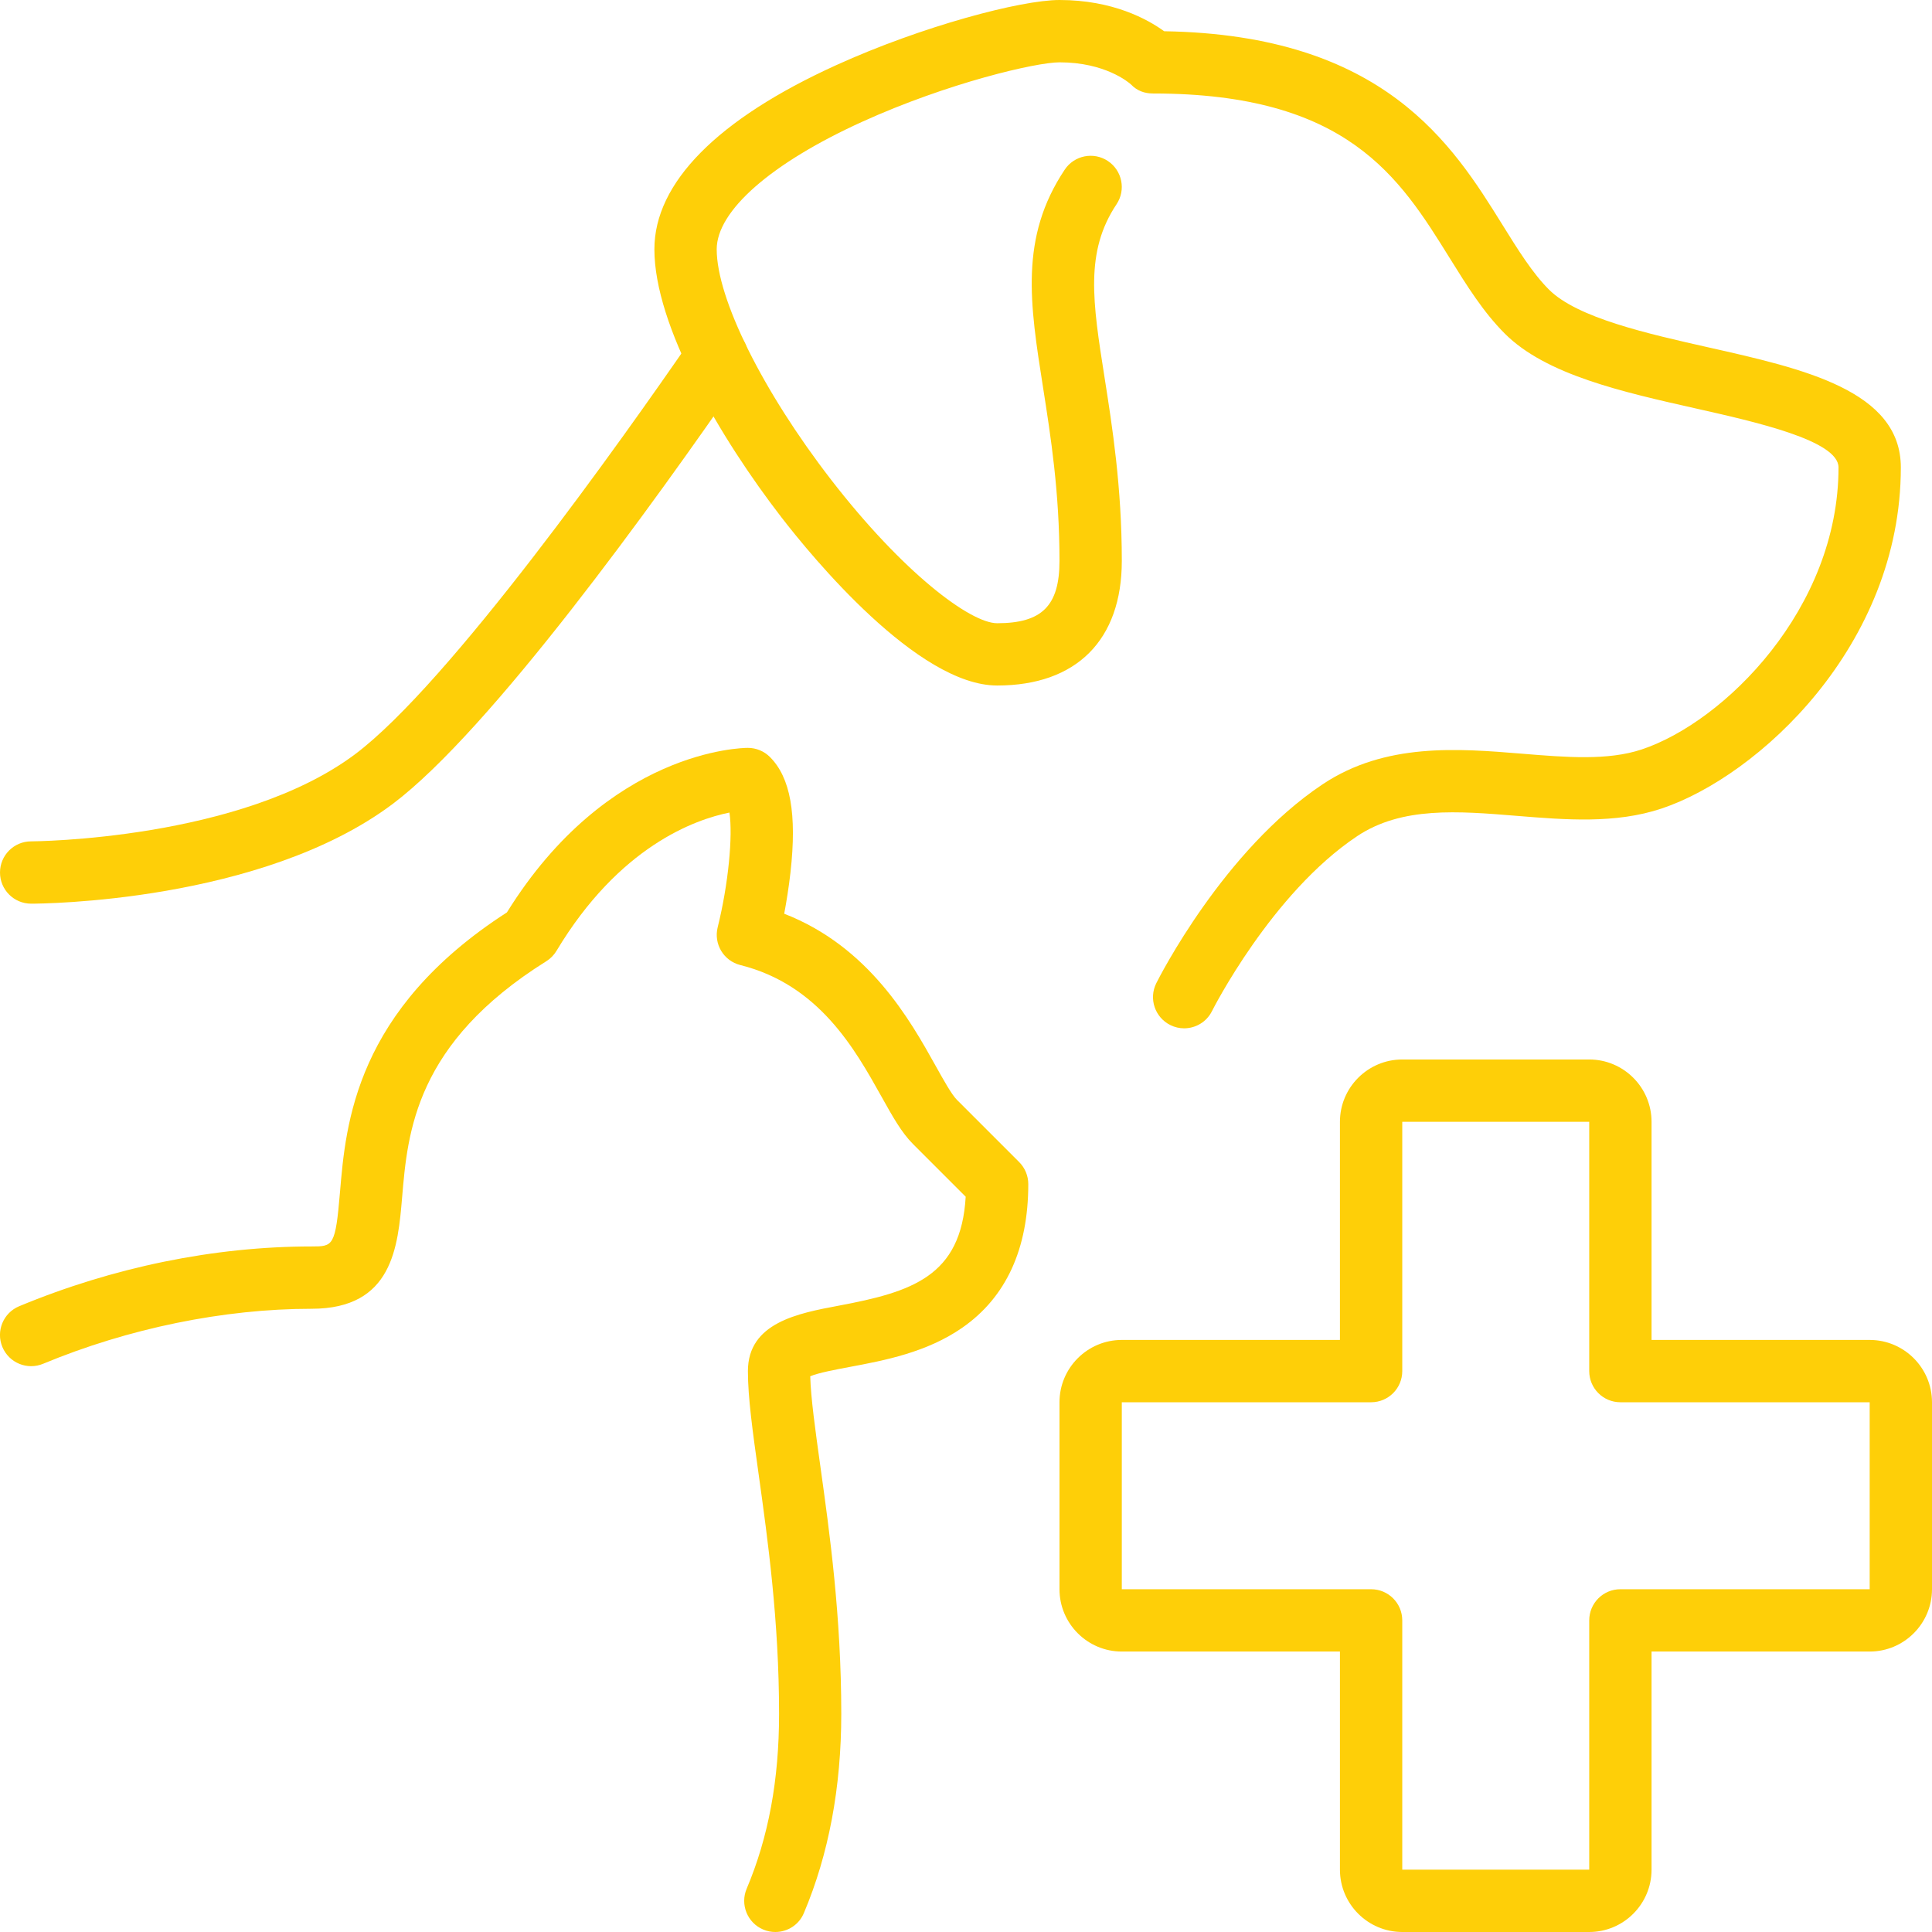 <?xml version="1.0" encoding="utf-8"?>
<!-- Generator: Adobe Illustrator 26.5.0, SVG Export Plug-In . SVG Version: 6.00 Build 0)  -->
<svg version="1.1" id="Layer_1" xmlns="http://www.w3.org/2000/svg" xmlns:xlink="http://www.w3.org/1999/xlink" x="0px" y="0px"
	 viewBox="0 0 496 496" style="enable-background:new 0 0 496 496;" xml:space="preserve">
<style type="text/css">
	.st0{fill:#FECF08;}
</style>
<g>
	<g>
		<path class="st0" d="M199.05,496c-1.04,0-2.1-0.2-3.11-0.63c-4.07-1.72-5.97-6.42-4.25-10.48c5.6-13.24,8.32-27.92,8.32-44.88
			c0-23.95-2.91-44.8-5.25-61.56c-1.54-11-2.75-19.69-2.75-26.44c0-12.43,12.88-14.85,23.23-16.79
			c18.85-3.54,31.51-7.49,32.68-27.99l-13.57-13.57c-2.9-2.9-5.19-7.01-8.1-12.22c-6.75-12.08-15.98-28.63-36.18-33.68
			c-4.29-1.07-6.89-5.41-5.82-9.7c2.75-11.03,3.92-23.49,3.02-29.45c-8.83,1.77-28.3,8.67-44.4,35.5c-0.65,1.08-1.55,2-2.62,2.67
			c-33.67,21.05-35.6,43.89-37.01,60.56C102.16,320.11,100.82,336,80,336c-22.55,0-47.03,5.02-68.93,14.12
			c-4.08,1.7-8.76-0.23-10.46-4.31c-1.7-4.08,0.23-8.76,4.31-10.46C29.07,325.31,55.03,320,80,320c5.53,0,6.11,0,7.29-14
			c1.48-17.52,3.94-46.7,42.85-71.76C156.07,192.48,190.53,192,192,192c2.12,0,4.16,0.84,5.66,2.34c5.27,5.27,6.95,14.65,5.29,29.54
			c-0.44,3.93-1.05,7.66-1.62,10.7c21.82,8.49,32.34,27.34,38.88,39.06c2.02,3.63,4.12,7.38,5.44,8.7l16,16
			c1.5,1.5,2.34,3.54,2.34,5.66c0,16.61-5.68,29-16.88,36.82c-9.17,6.4-20.13,8.46-28.94,10.11c-3.48,0.65-8.07,1.51-10.16,2.4
			c0.16,5.62,1.29,13.68,2.57,22.89c2.41,17.25,5.4,38.71,5.4,63.77c0,18.88-3.23,36.08-9.59,51.12
			C205.13,494.17,202.16,496,199.05,496z"/>
	</g>
	<g>
		<path class="st0" d="M408,496h-48c-8.82,0-16-7.18-16-16v-56h-56c-8.82,0-16-7.18-16-16v-48c0-8.82,7.18-16,16-16h56v-56
			c0-8.82,7.18-16,16-16h48c8.82,0,16,7.18,16,16v56h56c8.82,0,16,7.18,16,16v48c0,8.82-7.18,16-16,16h-56v56
			C424,488.82,416.83,496,408,496z M288,360v48h64c4.42,0,8,3.58,8,8v64h48v-64c0-4.42,3.58-8,8-8h64v-48h-64c-4.42,0-8-3.58-8-8
			v-64h-48v64c0,4.42-3.58,8-8,8H288z"/>
	</g>
	<g>
		<path class="st0" d="M304,264c-1.2,0-2.42-0.27-3.57-0.85c-3.95-1.98-5.55-6.78-3.58-10.73c0.69-1.38,17.24-34.1,42.72-51.08
			c16.07-10.71,34.75-9.19,51.23-7.84c11.31,0.93,21.99,1.8,30.68-1.1C442.66,185.35,472,156.26,472,120
			c0-6.9-21.21-11.67-36.69-15.15c-18.89-4.25-38.41-8.64-48.97-19.19c-5.55-5.55-9.74-12.3-14.18-19.44
			C359.26,45.46,345.93,24,296,24c-2.19,0-4.11-0.71-5.62-2.3C289.73,21.11,283.7,16,272,16c-5.96,0-28.61,5.25-50.69,15.28
			C197.95,41.9,184,54.13,184,64c0,12.65,11.79,36.41,29.33,59.11C231.85,147.07,249.14,160,256,160c11.51,0,16-4.49,16-16
			c0-17.71-2.25-31.99-4.23-44.59c-3.38-21.46-6.05-38.41,5.57-55.85c2.45-3.68,7.42-4.67,11.09-2.22
			c3.68,2.45,4.67,7.42,2.22,11.09c-8.16,12.24-6.14,25.06-3.08,44.48c1.97,12.53,4.43,28.12,4.43,47.08c0,20.34-11.66,32-32,32
			c-20.43,0-47.52-33-55.33-43.11C184.88,112.45,168,83.62,168,64c0-17.05,16.15-33.4,46.69-47.28C236.69,6.72,262.09,0,272,0
			c13.69,0,22.62,4.94,26.87,8.02c56.54,0.92,74.04,29.09,86.88,49.74c3.94,6.34,7.66,12.33,11.91,16.58
			c7.27,7.27,25.28,11.32,41.16,14.89C463,94.67,488,100.29,488,120c0,45.77-36.68,79.33-61.47,87.59
			c-11.8,3.93-24.63,2.88-37.05,1.87c-15.23-1.25-29.61-2.42-41.05,5.2c-21.98,14.65-37.13,44.62-37.28,44.92
			C309.76,262.38,306.93,264,304,264z"/>
	</g>
	<g>
		<path class="st0" d="M8,232c-4.42,0-8-3.58-8-8c0-4.42,3.58-8,8-8l0,0c0.53,0,53.76-0.31,83.2-22.4
			c24.12-18.13,68.38-80.54,86.29-106.54c2.51-3.64,7.49-4.56,11.13-2.05c3.64,2.51,4.56,7.49,2.05,11.13
			c-22.8,33.09-64.79,91.41-89.86,110.26C67.06,231.71,10.4,232,8,232z"/>
	</g>
</g>
</svg>
